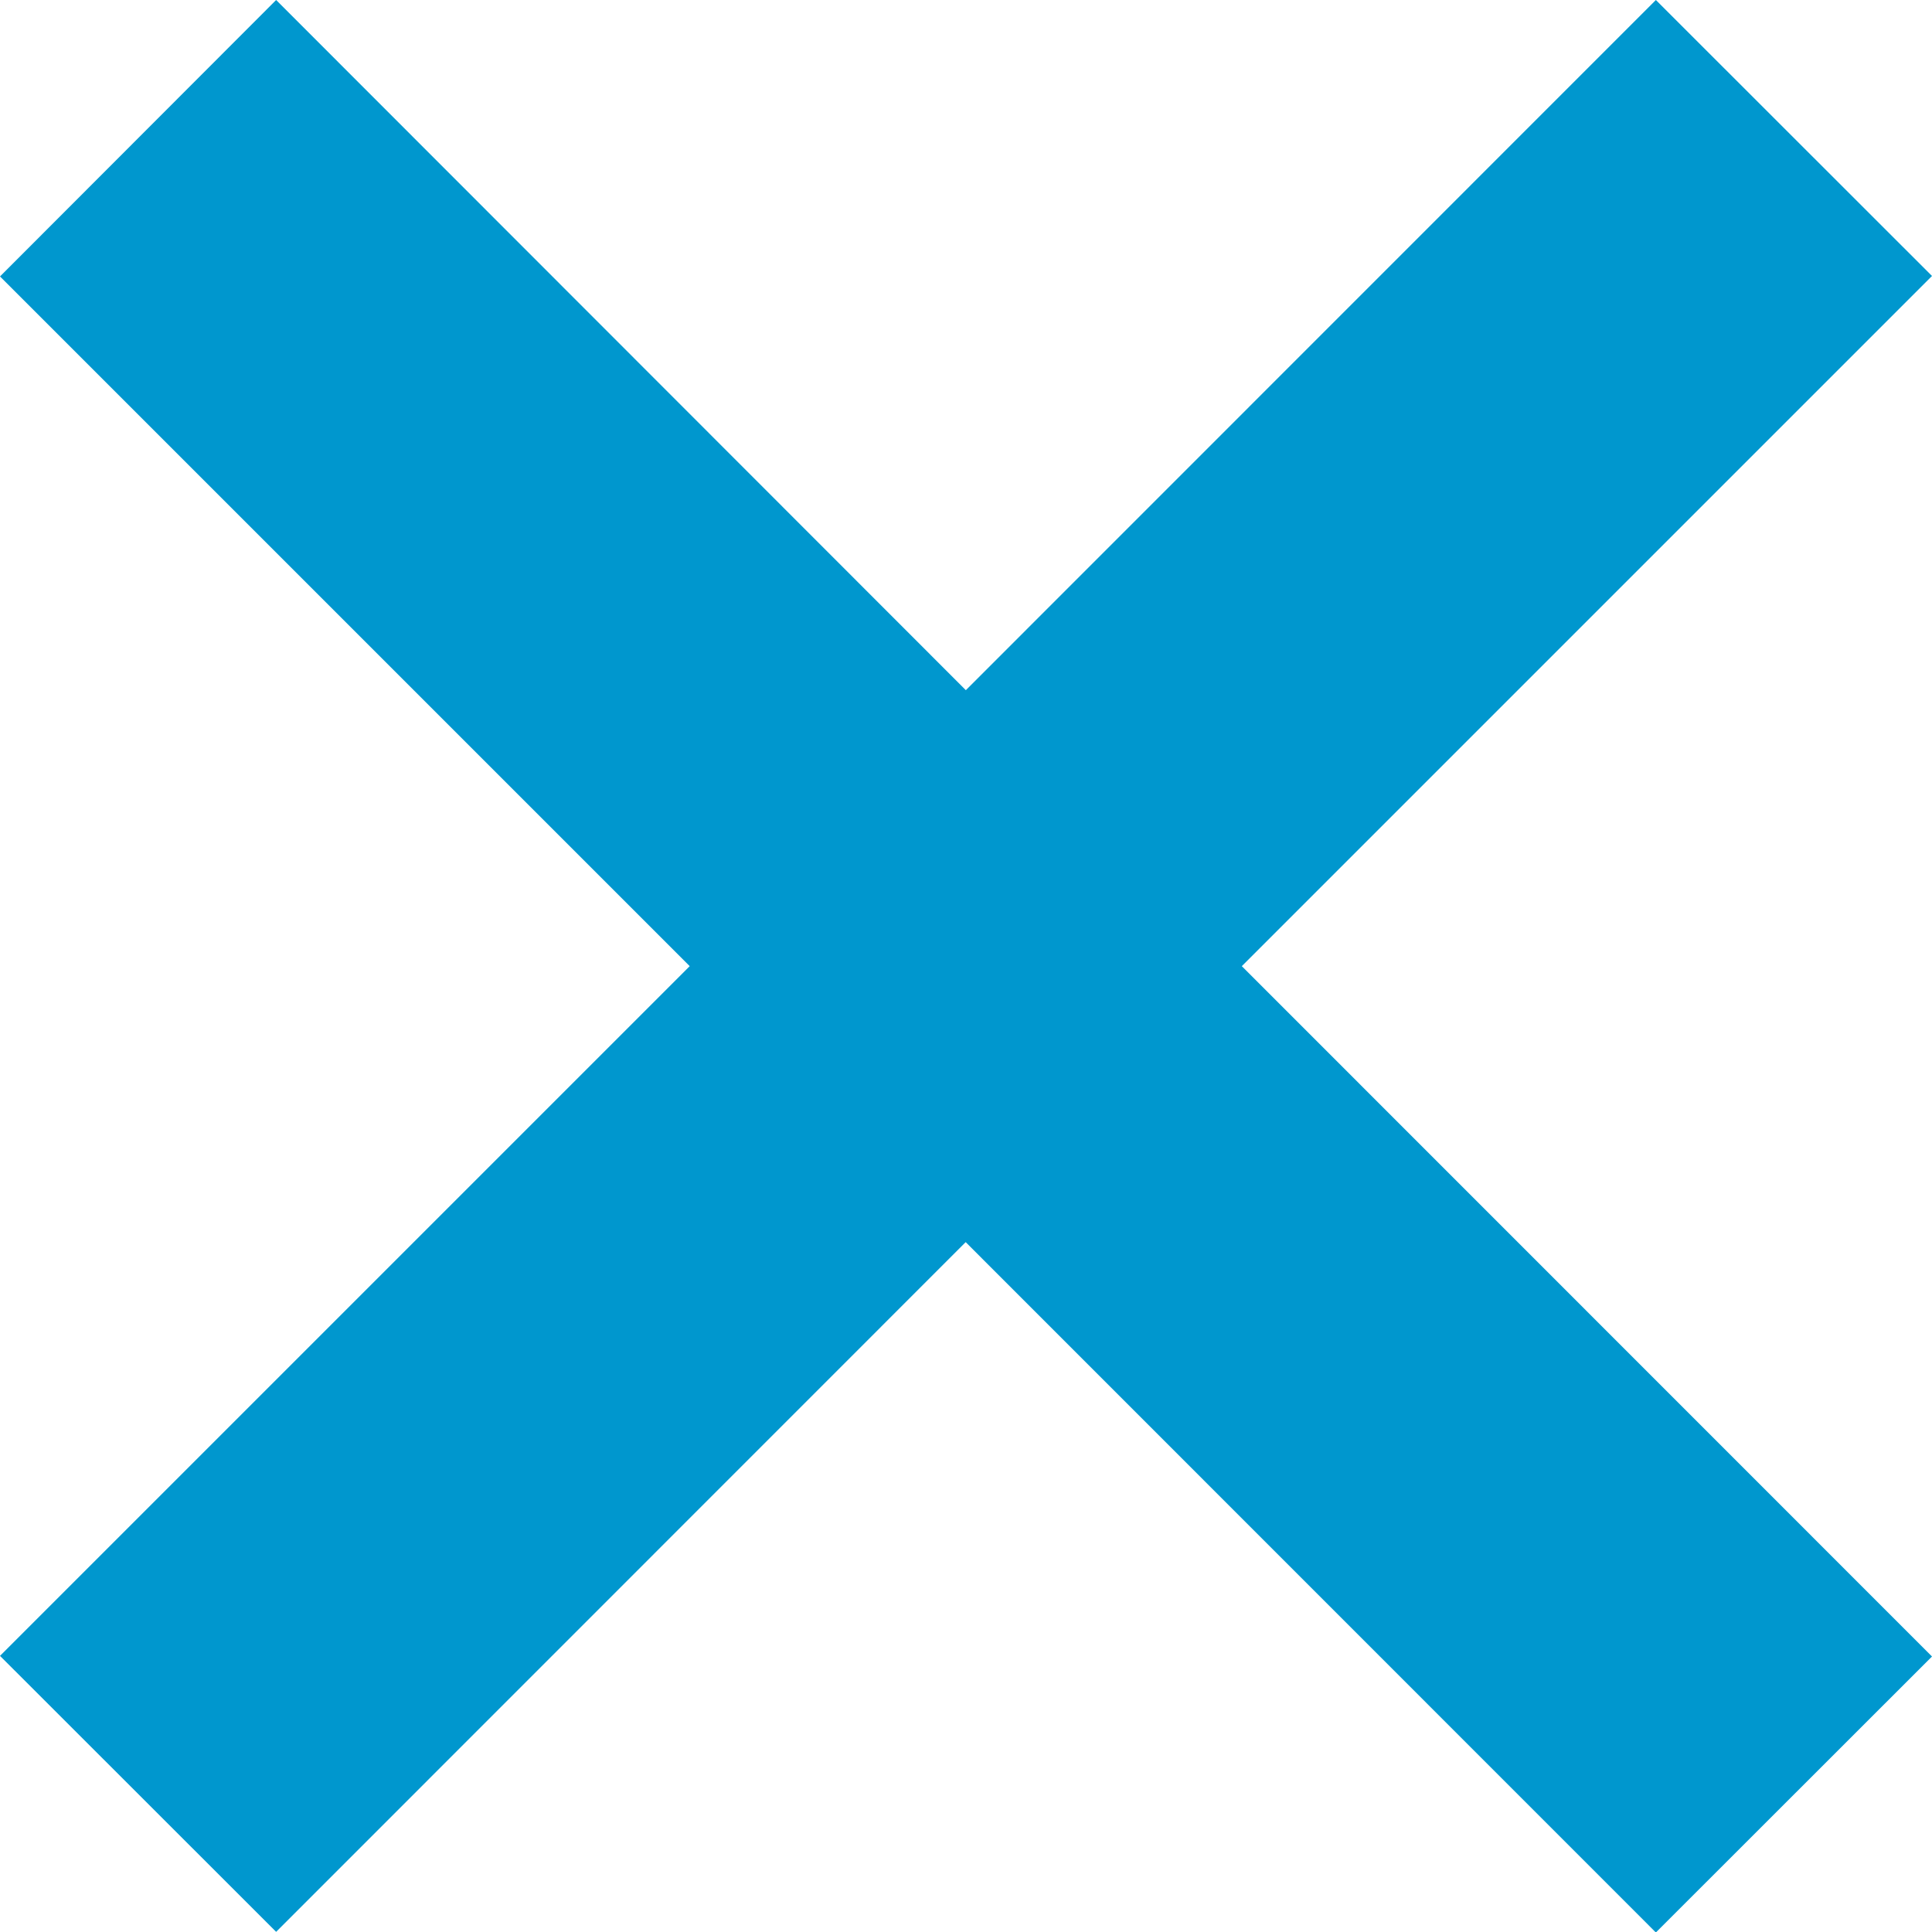 <svg xmlns="http://www.w3.org/2000/svg" viewBox="0 0 12.174 12.176">
  <defs>
    <style>
      .cls-1 {
        fill: #0097ce;
      }
    </style>
  </defs>
  <path id="Union_1" data-name="Union 1" class="cls-1" d="M6.085,7.827,1.74,12.173,0,10.434,4.346,6.088,0,1.742,1.74,0,6.086,4.349,10.434,0l1.74,1.739L7.825,6.088l4.349,4.35-1.74,1.739Z"/>
</svg>
